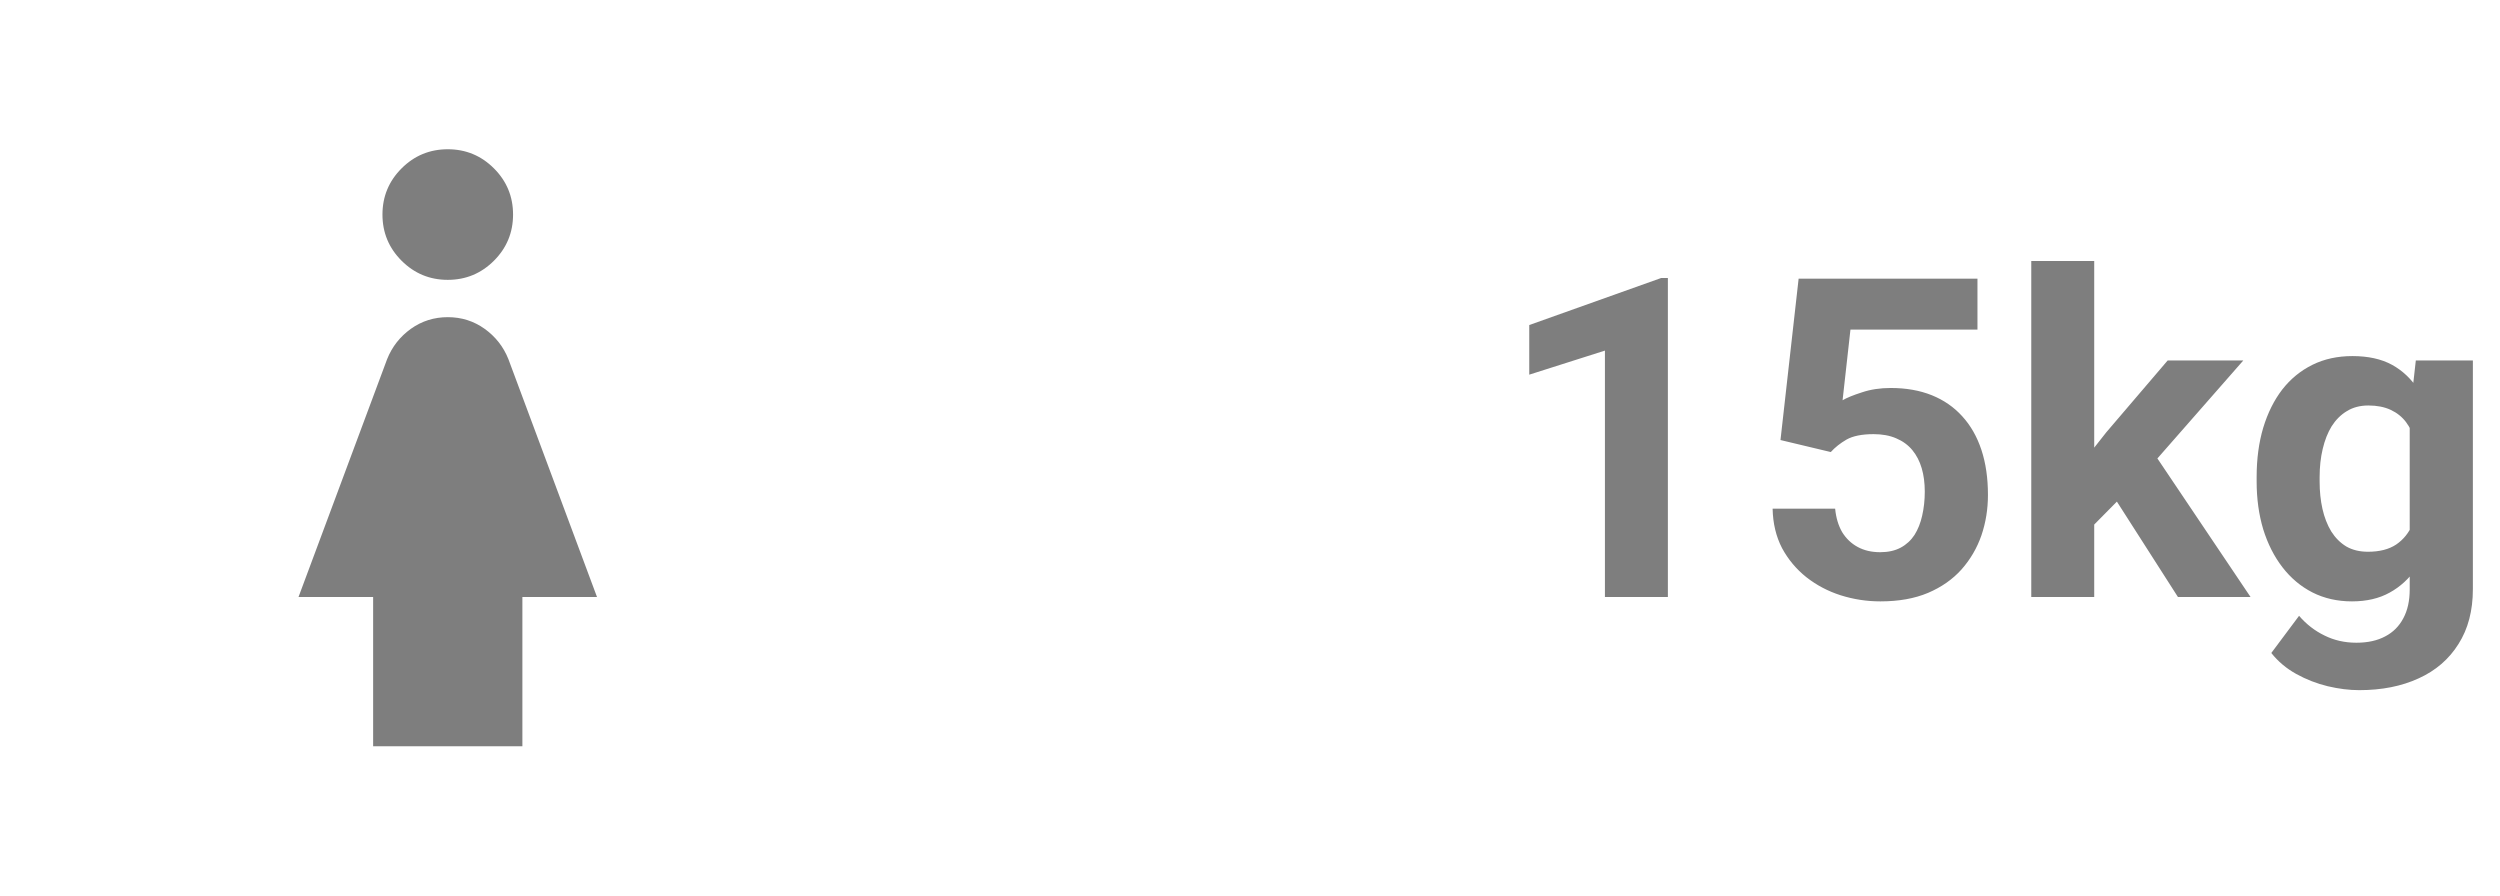<svg width="67" height="24" viewBox="0 0 67 24" fill="none" xmlns="http://www.w3.org/2000/svg">
<mask id="mask0_2701_224" style="mask-type:alpha" maskUnits="userSpaceOnUse" x="0" y="0" width="24" height="24">
<rect width="24" height="24" fill="#D9D9D9"/>
</mask>
<g mask="url(#mask0_2701_224)">
<path d="M12 7.5C11.517 7.5 11.104 7.329 10.762 6.987C10.421 6.646 10.25 6.233 10.25 5.75C10.25 5.267 10.421 4.854 10.762 4.513C11.104 4.171 11.517 4 12 4C12.483 4 12.896 4.171 13.238 4.513C13.579 4.854 13.75 5.267 13.75 5.75C13.75 6.233 13.579 6.646 13.238 6.987C12.896 7.329 12.483 7.5 12 7.5ZM10 20V16H8L10.375 9.625C10.508 9.292 10.721 9.021 11.012 8.812C11.304 8.604 11.633 8.5 12 8.5C12.367 8.5 12.696 8.604 12.988 8.812C13.279 9.021 13.492 9.292 13.625 9.625L16 16H14V20H10Z" fill="#7E7E7E"/>
</g>
<path d="M44.699 7.451V16H43.012V9.396L40.984 10.041V8.711L44.518 7.451H44.699ZM49.065 12.115L47.717 11.793L48.203 7.469H52.996V8.834H49.592L49.381 10.727C49.494 10.66 49.666 10.59 49.897 10.516C50.127 10.438 50.385 10.398 50.67 10.398C51.084 10.398 51.451 10.463 51.772 10.592C52.092 10.721 52.363 10.908 52.586 11.154C52.812 11.4 52.984 11.701 53.102 12.057C53.219 12.412 53.277 12.815 53.277 13.264C53.277 13.643 53.219 14.004 53.102 14.348C52.984 14.688 52.807 14.992 52.568 15.262C52.33 15.527 52.031 15.736 51.672 15.889C51.312 16.041 50.887 16.117 50.395 16.117C50.027 16.117 49.672 16.062 49.328 15.953C48.988 15.844 48.682 15.682 48.408 15.467C48.139 15.252 47.922 14.992 47.758 14.688C47.598 14.379 47.514 14.027 47.506 13.633H49.182C49.205 13.875 49.268 14.084 49.369 14.26C49.475 14.432 49.613 14.565 49.785 14.658C49.957 14.752 50.158 14.799 50.389 14.799C50.603 14.799 50.787 14.758 50.94 14.676C51.092 14.594 51.215 14.48 51.309 14.336C51.402 14.188 51.471 14.016 51.514 13.82C51.56 13.621 51.584 13.406 51.584 13.176C51.584 12.945 51.557 12.736 51.502 12.549C51.447 12.361 51.363 12.199 51.25 12.062C51.137 11.926 50.992 11.82 50.816 11.746C50.645 11.672 50.443 11.635 50.213 11.635C49.9 11.635 49.658 11.684 49.486 11.781C49.318 11.879 49.178 11.99 49.065 12.115ZM56.125 6.994V16H54.438V6.994H56.125ZM60.121 9.66L57.367 12.801L55.891 14.295L55.275 13.076L56.447 11.588L58.094 9.66H60.121ZM58.369 16L56.494 13.07L57.66 12.051L60.315 16H58.369ZM64.744 9.66H66.273V15.789C66.273 16.367 66.144 16.857 65.887 17.26C65.633 17.666 65.277 17.973 64.82 18.18C64.363 18.391 63.832 18.496 63.227 18.496C62.961 18.496 62.68 18.461 62.383 18.391C62.09 18.32 61.809 18.211 61.539 18.062C61.273 17.914 61.051 17.727 60.871 17.5L61.615 16.504C61.81 16.73 62.037 16.906 62.295 17.031C62.553 17.16 62.838 17.225 63.15 17.225C63.455 17.225 63.713 17.168 63.924 17.055C64.135 16.945 64.297 16.783 64.41 16.568C64.523 16.357 64.58 16.102 64.58 15.801V11.125L64.744 9.66ZM60.478 12.906V12.783C60.478 12.299 60.537 11.859 60.654 11.465C60.775 11.066 60.945 10.725 61.164 10.44C61.387 10.154 61.656 9.934 61.973 9.777C62.289 9.621 62.647 9.543 63.045 9.543C63.467 9.543 63.82 9.621 64.106 9.777C64.391 9.934 64.625 10.156 64.809 10.445C64.992 10.73 65.135 11.068 65.236 11.459C65.342 11.846 65.424 12.27 65.482 12.73V13C65.424 13.441 65.336 13.852 65.219 14.23C65.102 14.609 64.947 14.941 64.756 15.227C64.564 15.508 64.326 15.727 64.041 15.883C63.76 16.039 63.424 16.117 63.033 16.117C62.643 16.117 62.289 16.037 61.973 15.877C61.66 15.717 61.393 15.492 61.17 15.203C60.947 14.914 60.775 14.574 60.654 14.184C60.537 13.793 60.478 13.367 60.478 12.906ZM62.166 12.783V12.906C62.166 13.168 62.191 13.412 62.242 13.639C62.293 13.865 62.371 14.066 62.477 14.242C62.586 14.414 62.721 14.549 62.881 14.646C63.045 14.74 63.238 14.787 63.461 14.787C63.77 14.787 64.022 14.723 64.217 14.594C64.412 14.461 64.559 14.279 64.656 14.049C64.754 13.818 64.811 13.553 64.826 13.252V12.484C64.818 12.238 64.785 12.018 64.727 11.822C64.668 11.623 64.586 11.453 64.481 11.312C64.375 11.172 64.238 11.062 64.07 10.984C63.902 10.906 63.703 10.867 63.473 10.867C63.25 10.867 63.057 10.918 62.893 11.02C62.732 11.117 62.598 11.252 62.488 11.424C62.383 11.596 62.303 11.799 62.248 12.033C62.193 12.264 62.166 12.514 62.166 12.783Z" fill="#7E7E7E"/>
</svg>
